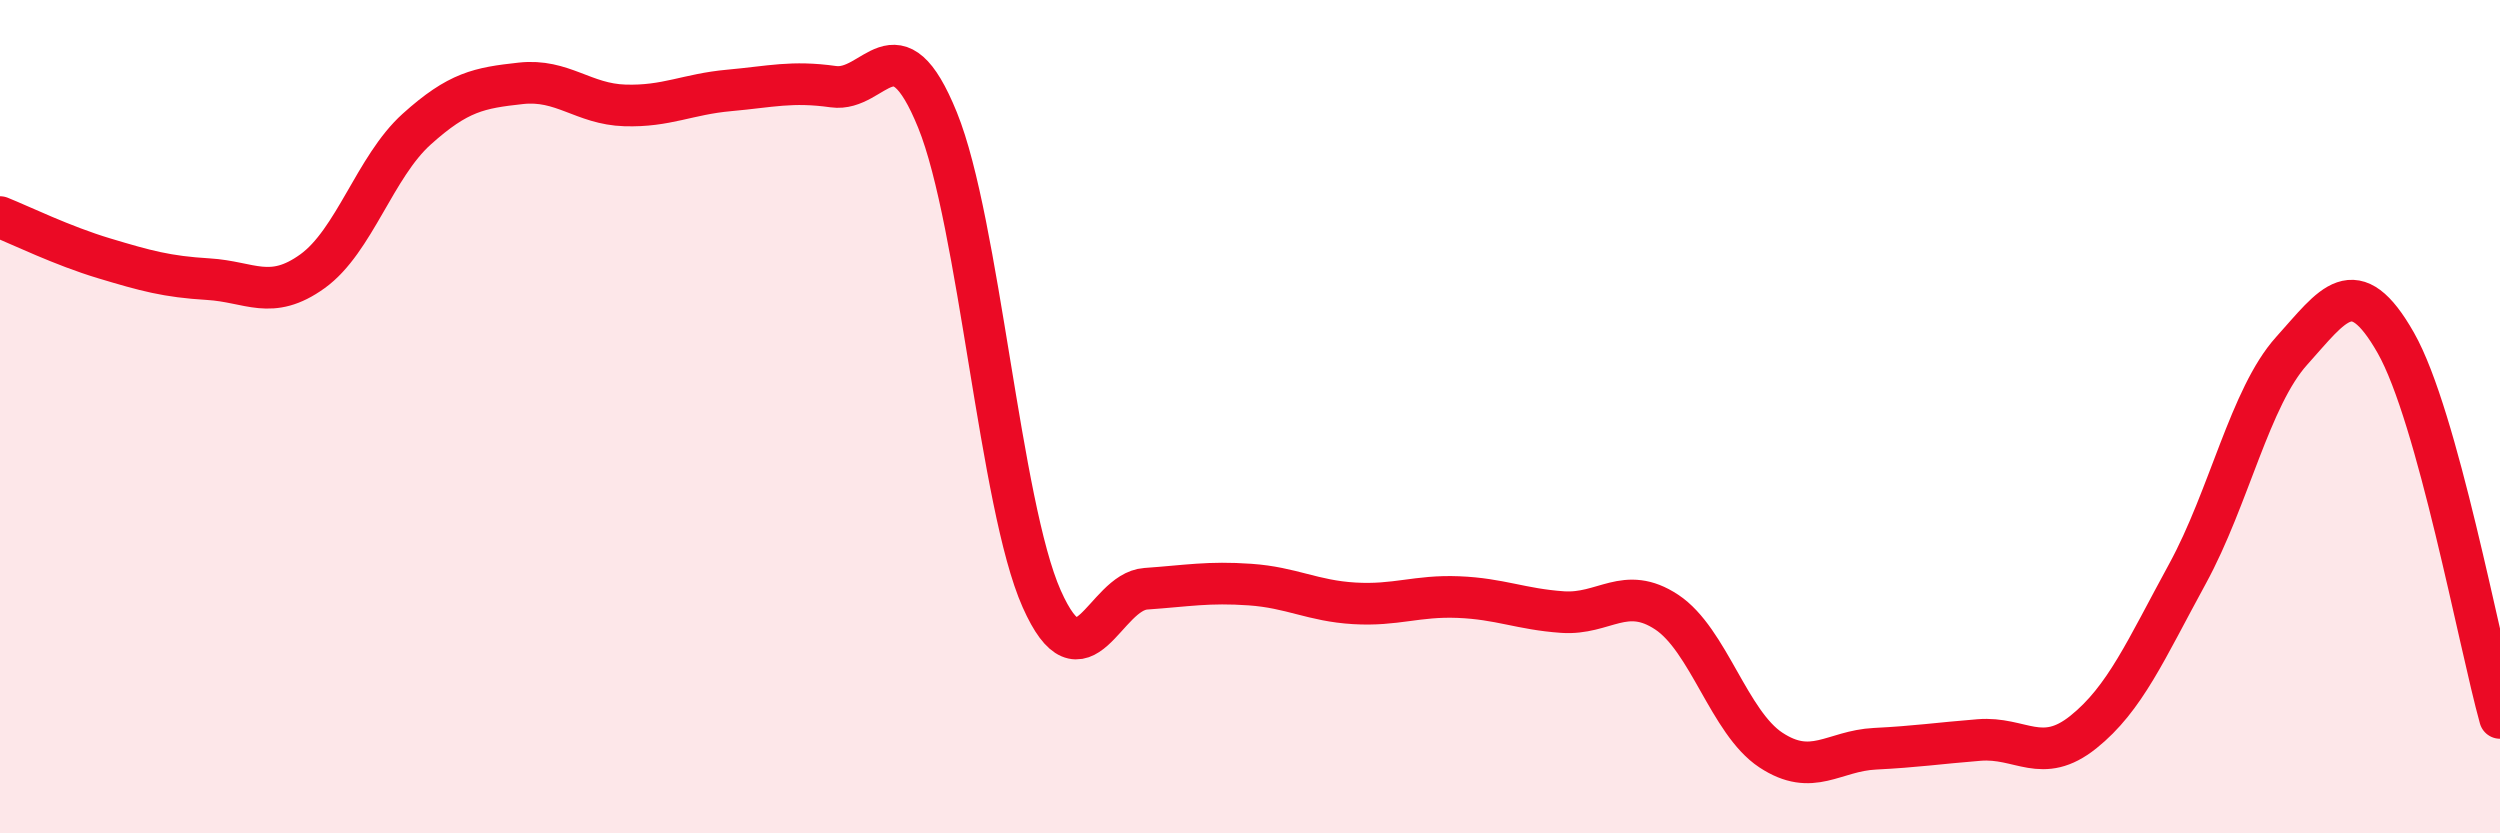
    <svg width="60" height="20" viewBox="0 0 60 20" xmlns="http://www.w3.org/2000/svg">
      <path
        d="M 0,5.21 C 0.5,5.41 1.5,5.9 2.5,6.2 C 3.5,6.5 4,6.64 5,6.7 C 6,6.76 6.5,7.23 7.5,6.51 C 8.5,5.79 9,4 10,3.1 C 11,2.2 11.5,2.11 12.5,2 C 13.5,1.89 14,2.5 15,2.53 C 16,2.56 16.5,2.26 17.5,2.17 C 18.5,2.08 19,1.94 20,2.08 C 21,2.22 21.5,0.42 22.5,2.88 C 23.5,5.34 24,12.12 25,14.37 C 26,16.62 26.5,14.2 27.5,14.13 C 28.5,14.06 29,13.96 30,14.03 C 31,14.1 31.5,14.42 32.5,14.48 C 33.5,14.54 34,14.29 35,14.33 C 36,14.37 36.5,14.62 37.5,14.69 C 38.5,14.76 39,14.03 40,14.69 C 41,15.35 41.5,17.34 42.5,18 C 43.5,18.66 44,18.02 45,17.97 C 46,17.92 46.5,17.84 47.5,17.76 C 48.5,17.68 49,18.37 50,17.57 C 51,16.77 51.5,15.6 52.5,13.77 C 53.5,11.94 54,9.53 55,8.42 C 56,7.31 56.5,6.47 57.5,8.23 C 58.5,9.99 59.5,15.43 60,17.23L60 20L0 20Z"
        fill="#EB0A25"
        opacity="0.1"
        stroke-linecap="round"
        stroke-linejoin="round"
      />
      <path
        d="M 0,5.21 C 0.5,5.41 1.5,5.9 2.5,6.2 C 3.5,6.5 4,6.64 5,6.7 C 6,6.76 6.5,7.23 7.5,6.51 C 8.5,5.79 9,4 10,3.1 C 11,2.2 11.5,2.11 12.5,2 C 13.5,1.89 14,2.5 15,2.53 C 16,2.56 16.5,2.26 17.5,2.17 C 18.5,2.08 19,1.94 20,2.08 C 21,2.22 21.5,0.42 22.5,2.88 C 23.5,5.34 24,12.12 25,14.37 C 26,16.62 26.5,14.2 27.5,14.13 C 28.5,14.06 29,13.96 30,14.03 C 31,14.1 31.5,14.42 32.5,14.48 C 33.5,14.54 34,14.29 35,14.33 C 36,14.37 36.5,14.62 37.5,14.69 C 38.5,14.76 39,14.03 40,14.69 C 41,15.35 41.5,17.34 42.5,18 C 43.5,18.66 44,18.02 45,17.97 C 46,17.92 46.5,17.84 47.5,17.76 C 48.5,17.68 49,18.37 50,17.57 C 51,16.77 51.5,15.6 52.5,13.77 C 53.5,11.94 54,9.53 55,8.42 C 56,7.31 56.5,6.47 57.5,8.23 C 58.5,9.99 59.5,15.43 60,17.23"
        stroke="#EB0A25"
        stroke-width="1"
        fill="none"
        stroke-linecap="round"
        stroke-linejoin="round"
      />
    </svg>
  